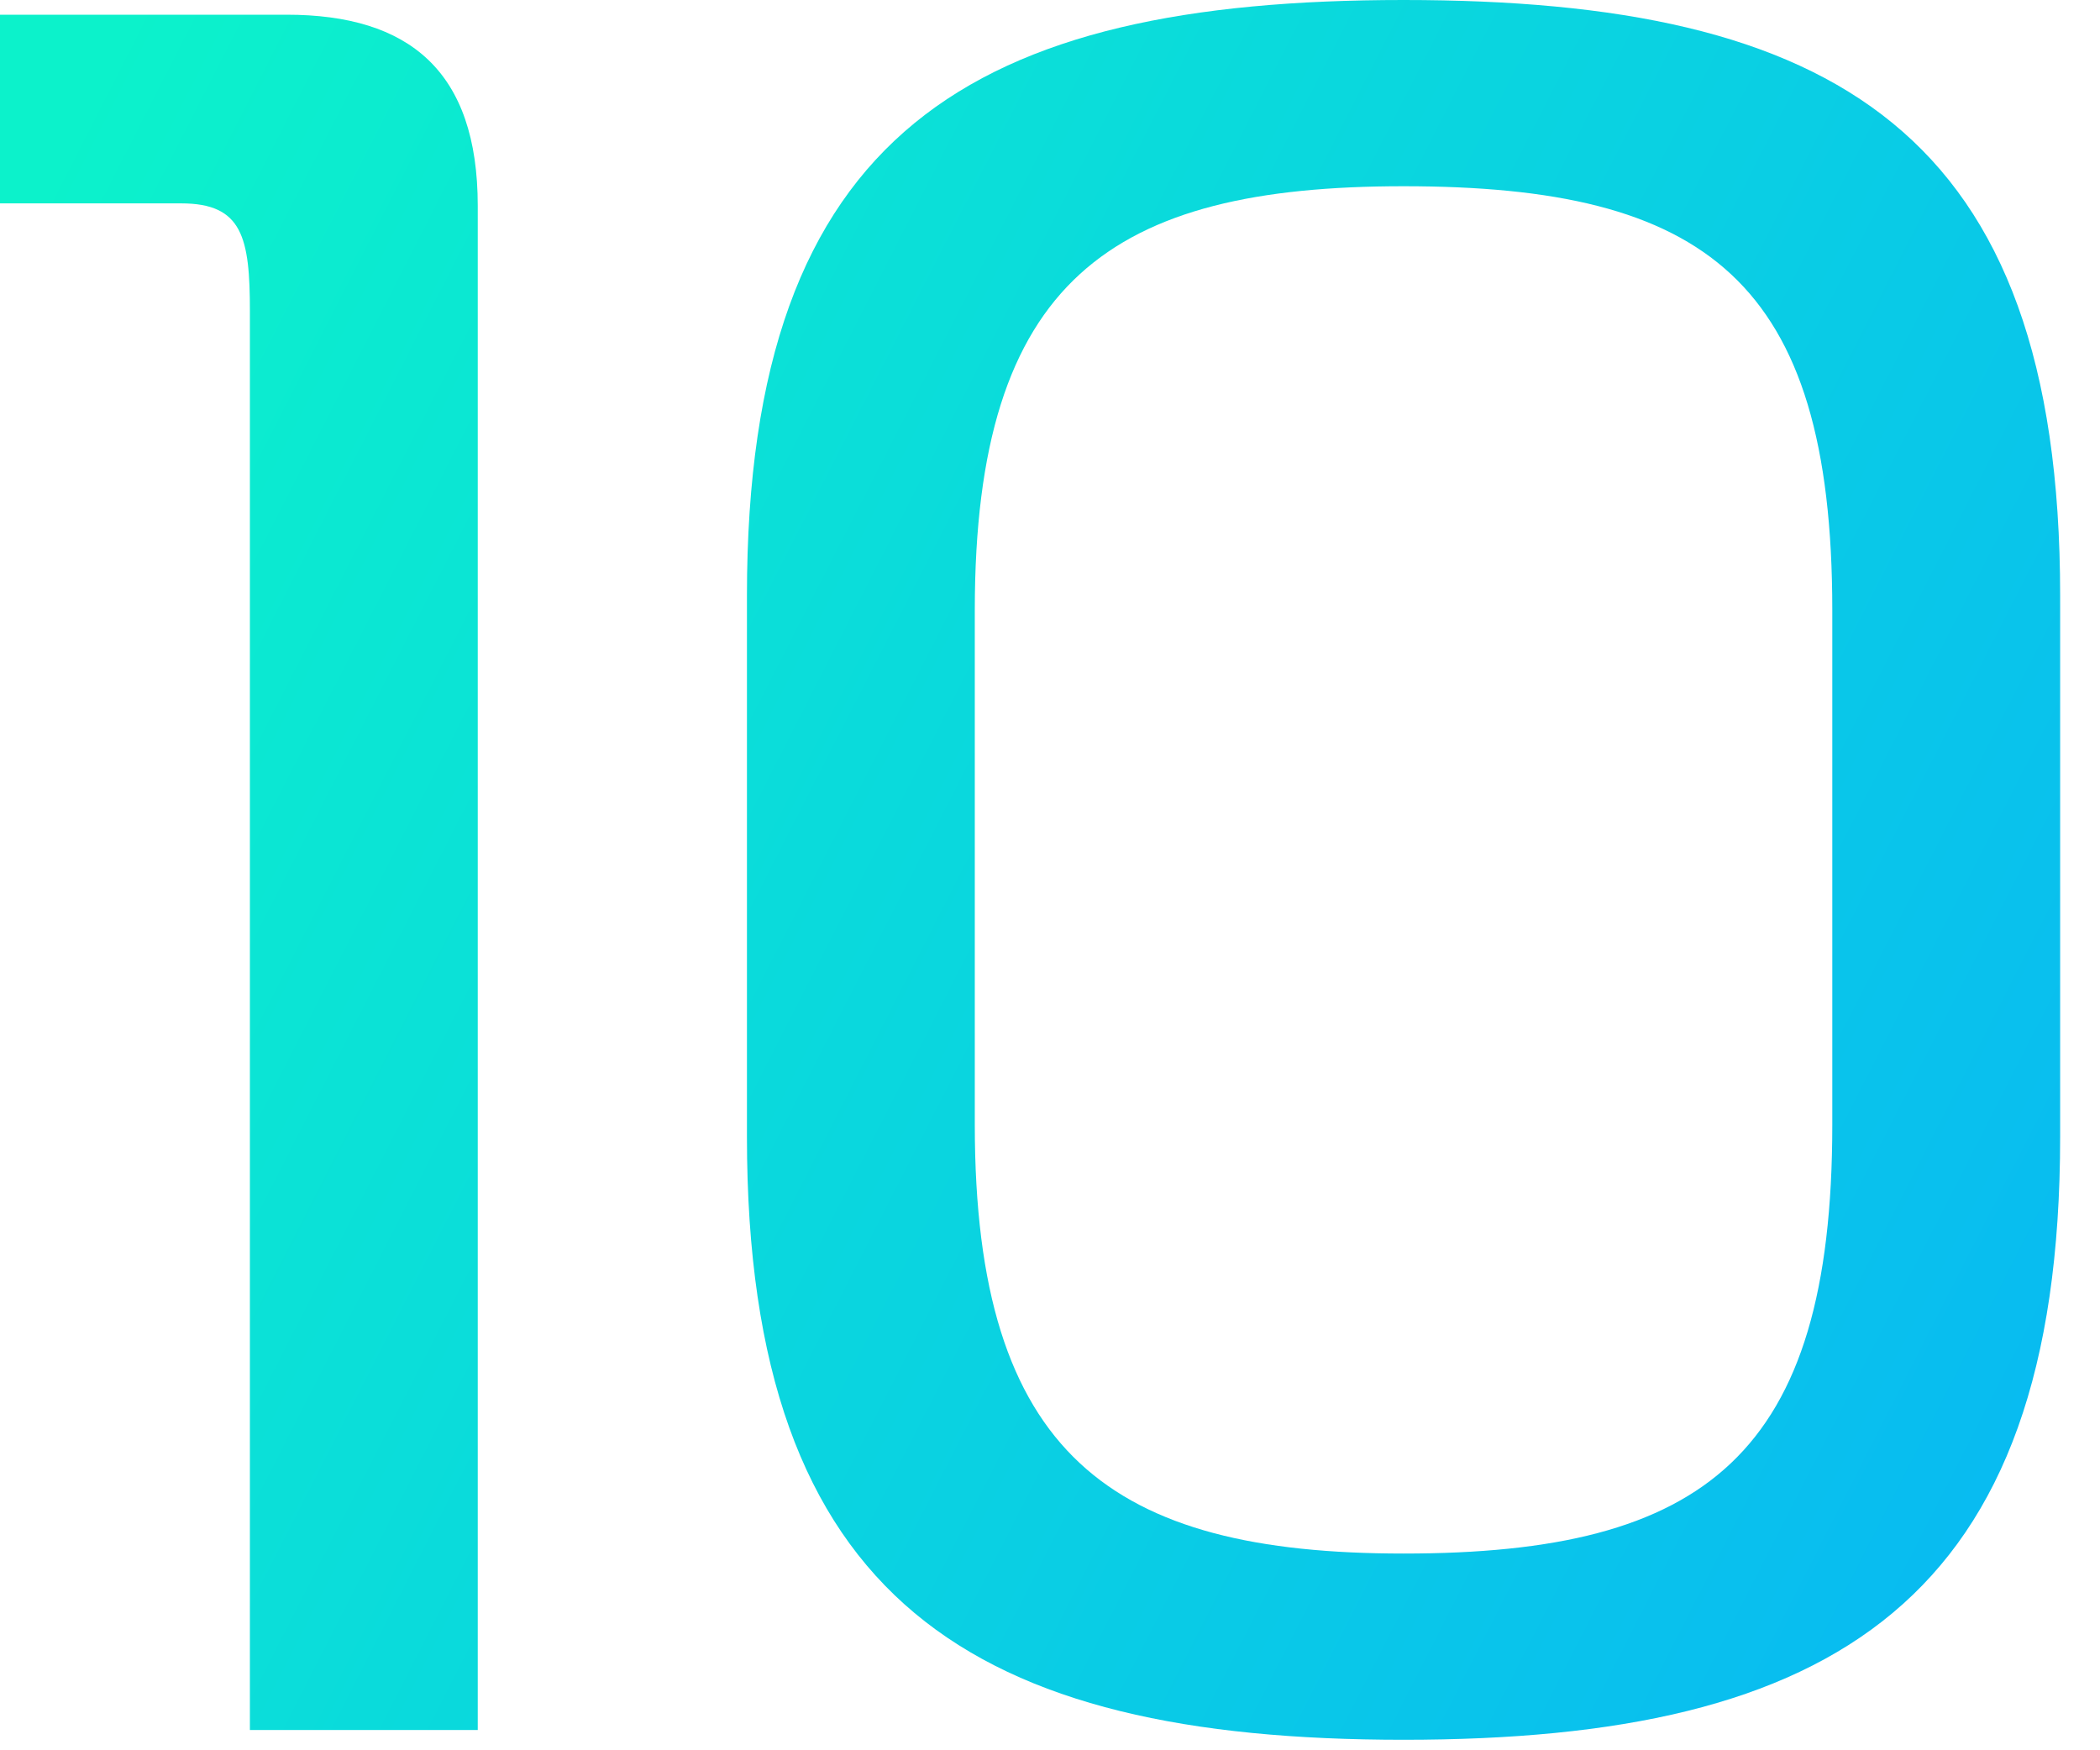 <?xml version="1.0" encoding="UTF-8"?> <svg xmlns="http://www.w3.org/2000/svg" width="48" height="40" viewBox="0 0 48 40" fill="none"><path d="M5.712 39.536V7.112C5.712 5.432 5.544 4.648 4.144 4.648H0V0.336H6.552C9.352 0.336 10.92 1.624 10.92 4.704V39.536H5.712Z" fill="url(#paint0_linear_8594_2374)"></path><path d="M17.073 25.984V13.608C17.073 2.968 22.281 0 32.081 0C41.881 0 47.089 2.968 47.089 13.608V25.984C47.089 36.624 41.881 39.76 32.081 39.76C22.281 39.76 17.073 36.624 17.073 25.984ZM22.281 13.944V25.704C22.281 33.264 25.417 35.504 32.081 35.504C38.969 35.504 41.881 33.264 41.881 25.704V13.944C41.881 6.384 38.969 4.256 32.081 4.256C25.417 4.256 22.281 6.384 22.281 13.944Z" fill="url(#paint1_linear_8594_2374)"></path><defs><linearGradient id="paint0_linear_8594_2374" x1="3.013" y1="-2.42226e-06" x2="54.461" y2="26.271" gradientUnits="userSpaceOnUse"><stop stop-color="#0CF2CB"></stop><stop offset="1" stop-color="#08B7F4"></stop></linearGradient><linearGradient id="paint1_linear_8594_2374" x1="3.013" y1="-2.42226e-06" x2="54.461" y2="26.271" gradientUnits="userSpaceOnUse"><stop stop-color="#0CF2CB"></stop><stop offset="1" stop-color="#08B7F4"></stop></linearGradient></defs></svg> 